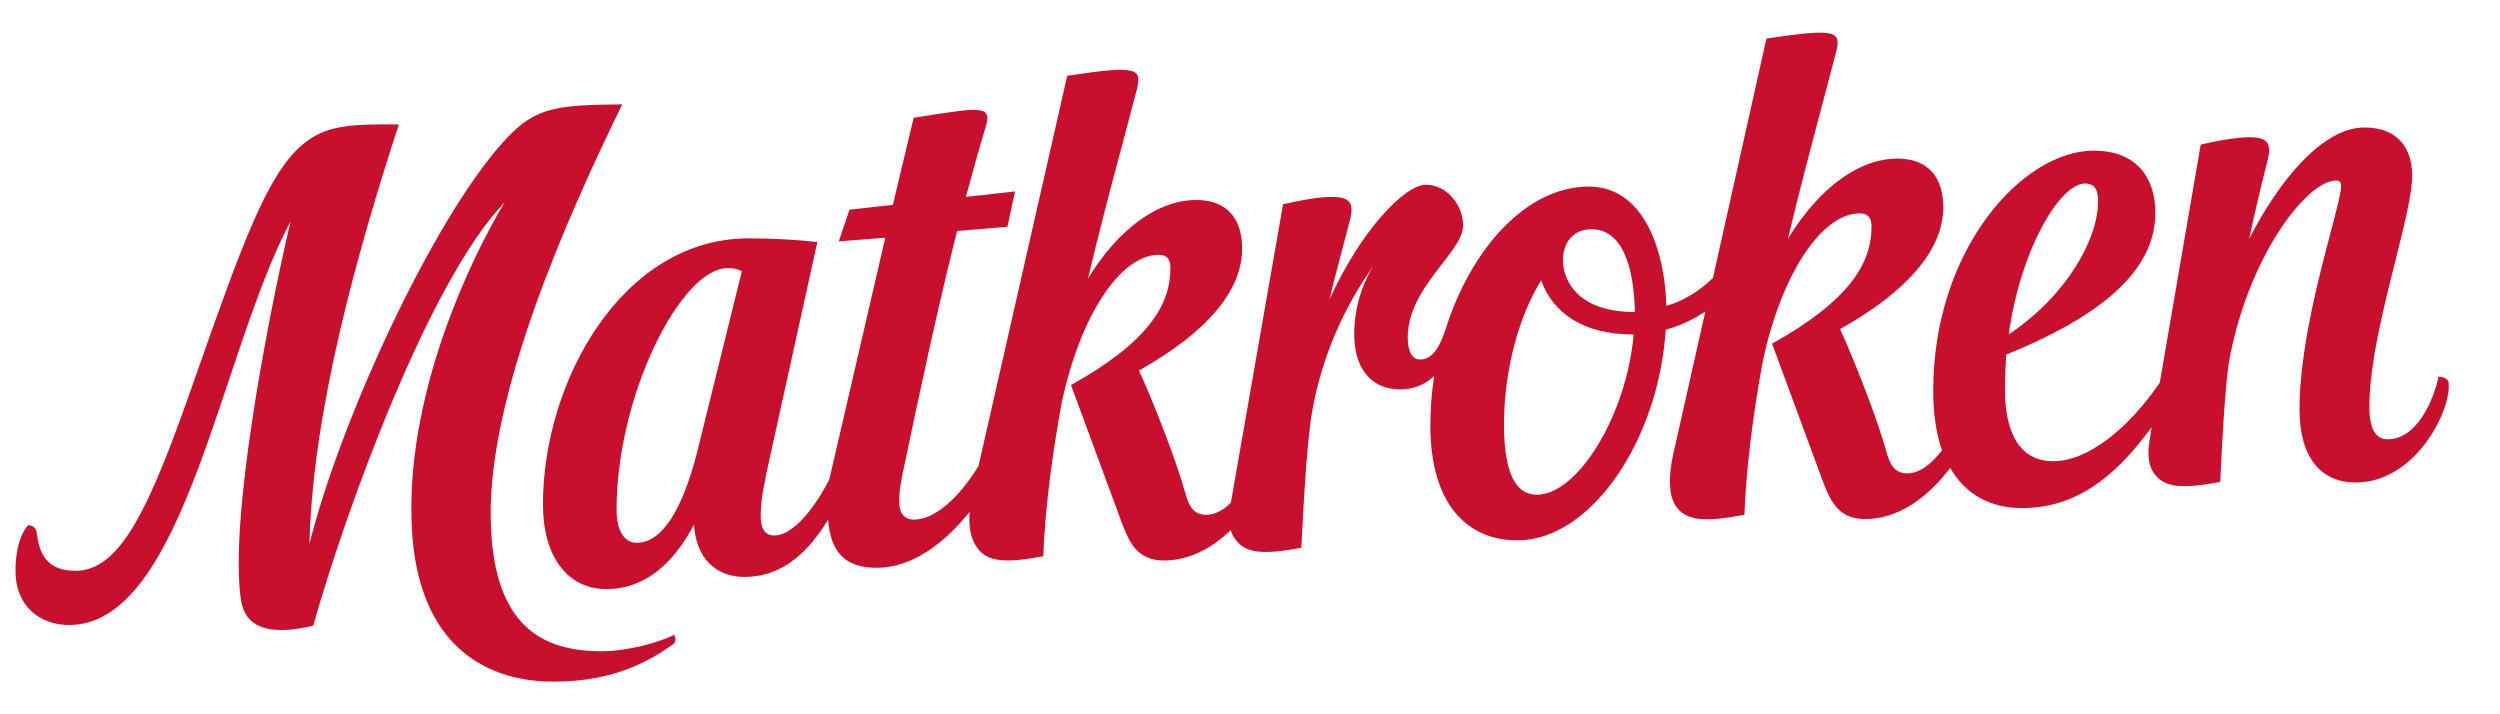 <svg width="35" height="10" viewBox="0 0 35 10" fill="none" xmlns="http://www.w3.org/2000/svg">
<g clip-path="url(#clip0_627_5820)">
<path fill-rule="evenodd" clip-rule="evenodd" d="M0.217 8C0.217 7.616 0.323 7.429 0.394 7.352C0.473 7.36 0.508 7.395 0.517 7.48C0.552 7.753 0.658 7.991 1.054 7.991C1.689 7.991 2.094 7.122 2.737 5.272C3.398 3.388 3.742 2.45 4.226 2.032C4.544 1.759 4.878 1.734 5.583 1.742C5.002 3.524 4.376 5.758 4.332 7.616C4.764 5.886 6.041 3.115 7.028 2.007C7.469 1.512 7.724 1.469 8.711 1.461C7.945 3.029 6.834 5.519 6.87 7.267C6.896 8.801 7.627 9.117 8.42 9.117C8.808 9.117 9.231 8.989 9.443 8.887C9.46 8.963 9.469 8.989 9.407 9.031C9.134 9.219 8.641 9.543 7.751 9.543C6.711 9.543 5.786 8.946 5.76 7.224C5.724 5.425 6.597 3.609 7.064 2.834C6.015 3.916 4.843 7.13 4.385 8.759C3.751 8.912 3.425 8.776 3.372 8.392C3.213 7.309 3.715 4.607 4.068 3.098C3.081 4.948 2.579 8.75 0.966 8.75C0.552 8.75 0.217 8.477 0.217 8" fill="#C8102E"/>
<path fill-rule="evenodd" clip-rule="evenodd" d="M14.606 7.787C14.069 7.889 13.804 7.872 13.663 7.642C13.593 7.54 13.558 7.369 13.575 7.165C13.214 7.616 12.764 7.949 12.271 7.949C11.822 7.949 11.628 7.719 11.593 7.275C11.258 7.83 10.87 8.077 10.421 8.077C10.015 8.077 9.742 7.804 9.716 7.344C9.443 7.864 9.046 8.247 8.491 8.247C7.936 8.247 7.601 7.779 7.601 7.062C7.601 5.34 8.711 3.337 10.482 3.337C10.817 3.337 11.117 3.354 11.443 3.388L10.729 6.627C10.659 6.968 10.65 7.088 10.65 7.233C10.65 7.378 10.694 7.497 10.844 7.497C11.055 7.497 11.346 7.224 11.61 6.713L12.394 3.328L11.743 3.379L11.892 2.936L12.5 2.868L12.791 1.649L12.834 1.642C13.764 1.495 13.891 1.474 13.796 1.785C13.699 2.108 13.611 2.432 13.523 2.755L13.523 2.755L13.523 2.755L13.522 2.757L14.21 2.68L14.104 3.175L13.399 3.234C13.108 4.394 12.87 5.519 12.677 6.44C12.615 6.721 12.588 6.875 12.588 7.028C12.588 7.207 12.685 7.275 12.791 7.275C13.091 7.275 13.425 6.968 13.699 6.525L14.941 1.061C15.954 0.907 15.989 0.958 15.91 1.274C15.849 1.509 15.782 1.76 15.712 2.024L15.712 2.024C15.558 2.598 15.389 3.233 15.232 3.899C15.664 3.192 16.219 2.8 16.747 2.8C17.188 2.8 17.39 3.072 17.39 3.482C17.39 4.061 16.906 4.65 15.945 5.187C16.131 5.587 16.474 6.457 16.598 6.917C16.65 7.105 16.721 7.207 16.888 7.207C17.003 7.207 17.126 7.147 17.232 7.037L17.963 2.859C18.915 2.646 18.976 2.783 18.897 3.089C18.86 3.231 18.827 3.358 18.795 3.478L18.795 3.478L18.795 3.478C18.727 3.733 18.669 3.951 18.615 4.189C19.047 3.234 19.664 2.586 19.963 2.586C20.245 2.586 20.483 2.859 20.483 3.158C20.483 3.316 20.345 3.493 20.186 3.699C19.967 3.982 19.708 4.317 19.708 4.726C19.708 4.888 19.752 5.033 19.884 5.033C20.085 5.033 20.175 4.785 20.229 4.637L20.236 4.616C20.589 3.49 21.364 2.612 22.245 2.612C23.029 2.612 23.311 3.541 23.329 4.283C23.585 4.206 23.796 4.07 23.981 3.891L24.73 0.54C25.743 0.387 25.779 0.438 25.699 0.754C25.648 0.948 25.594 1.154 25.537 1.368L25.537 1.369L25.536 1.369L25.536 1.37C25.377 1.971 25.198 2.642 25.03 3.345C25.47 2.621 26.034 2.22 26.563 2.22C27.003 2.22 27.206 2.493 27.206 2.902C27.206 3.482 26.721 4.07 25.761 4.607C25.946 5.008 26.29 5.877 26.413 6.338C26.466 6.525 26.536 6.627 26.704 6.627C26.871 6.627 27.039 6.5 27.188 6.303C27.109 6.082 27.065 5.801 27.065 5.468C27.065 3.49 28.316 2.109 29.312 2.109C29.938 2.109 30.175 2.518 30.175 2.979C30.175 3.908 29.171 4.522 28.087 4.965C28.078 5.119 28.069 5.289 28.069 5.451C28.069 6.056 28.272 6.457 28.748 6.457C29.224 6.457 29.796 6.005 30.237 5.357L30.81 2.024C31.761 1.811 31.823 1.947 31.744 2.254C31.647 2.629 31.559 3.013 31.488 3.345C31.92 2.501 32.528 1.785 33.101 1.785C33.585 1.785 33.77 2.092 33.77 2.459C33.77 2.711 33.66 3.152 33.534 3.656C33.366 4.325 33.171 5.105 33.171 5.698C33.171 6.048 33.286 6.15 33.427 6.15C33.823 6.15 34.061 5.638 34.14 5.272C34.237 5.281 34.281 5.315 34.281 5.366C34.317 5.741 33.823 6.755 32.977 6.755C32.501 6.755 32.193 6.414 32.193 5.732C32.193 4.905 32.461 3.889 32.633 3.236C32.715 2.927 32.775 2.7 32.775 2.612C32.775 2.552 32.757 2.527 32.704 2.527C32.29 2.527 31.453 3.618 31.198 5.11C31.145 5.545 31.118 6.031 31.083 6.747C30.545 6.849 30.281 6.832 30.14 6.602C30.078 6.5 30.061 6.346 30.096 6.15L30.122 5.98C29.603 6.696 29.047 7.113 28.307 7.113C27.884 7.113 27.523 6.935 27.303 6.551C26.959 7.003 26.545 7.267 26.113 7.267C25.717 7.267 25.611 6.994 25.479 6.627L24.809 4.812C25.893 4.206 26.201 3.686 26.201 3.175C26.201 3.064 26.166 2.987 26.034 2.987C25.514 2.987 24.942 3.814 24.677 5.067C24.545 5.792 24.448 6.525 24.422 7.207C23.884 7.31 23.593 7.301 23.452 7.071C23.364 6.926 23.355 6.67 23.426 6.355L23.875 4.36C23.708 4.471 23.532 4.556 23.32 4.616C23.223 6.15 22.281 7.565 21.241 7.565C20.58 7.565 20.025 7.105 20.025 5.954C20.025 5.724 20.043 5.494 20.078 5.263C19.963 5.374 19.805 5.451 19.602 5.451C19.179 5.451 18.959 5.136 18.959 4.684C18.959 4.3 19.073 3.976 19.223 3.729C18.871 4.223 18.492 4.948 18.351 5.877C18.289 6.372 18.254 6.943 18.219 7.668C17.681 7.77 17.417 7.753 17.276 7.523C17.258 7.497 17.241 7.463 17.232 7.42C16.95 7.693 16.624 7.847 16.298 7.847C15.901 7.847 15.796 7.574 15.664 7.207L14.994 5.391C16.078 4.786 16.386 4.266 16.386 3.754C16.386 3.644 16.351 3.567 16.219 3.567C15.699 3.567 15.126 4.394 14.862 5.647C14.729 6.38 14.632 7.105 14.606 7.787ZM28.122 4.683C28.942 4.129 29.373 3.345 29.373 2.816C29.373 2.689 29.347 2.569 29.189 2.569C28.845 2.569 28.29 3.473 28.122 4.683ZM21.884 3.703C21.858 3.447 21.99 3.209 22.28 3.209C22.8 3.209 22.88 3.959 22.888 4.368C22.104 4.368 21.91 3.95 21.884 3.703ZM21.576 3.925C21.258 4.436 21.056 5.195 21.056 5.945C21.056 6.713 21.267 6.926 21.514 6.926C22.096 6.926 22.774 5.8 22.871 4.683C22.166 4.683 21.743 4.385 21.576 3.925ZM8.632 7.139C8.632 5.519 9.54 3.754 10.183 3.754C10.289 3.754 10.315 3.763 10.386 3.797L9.76 6.329C9.557 7.122 9.275 7.599 8.914 7.599C8.729 7.599 8.632 7.412 8.632 7.139Z" fill="#C8102E"/>
</g>
<defs>
<clipPath id="clip0_627_5820">
<rect width="34.066" height="9.111" fill="white" transform="translate(0.217 0.459)"/>
</clipPath>
</defs>
</svg>

